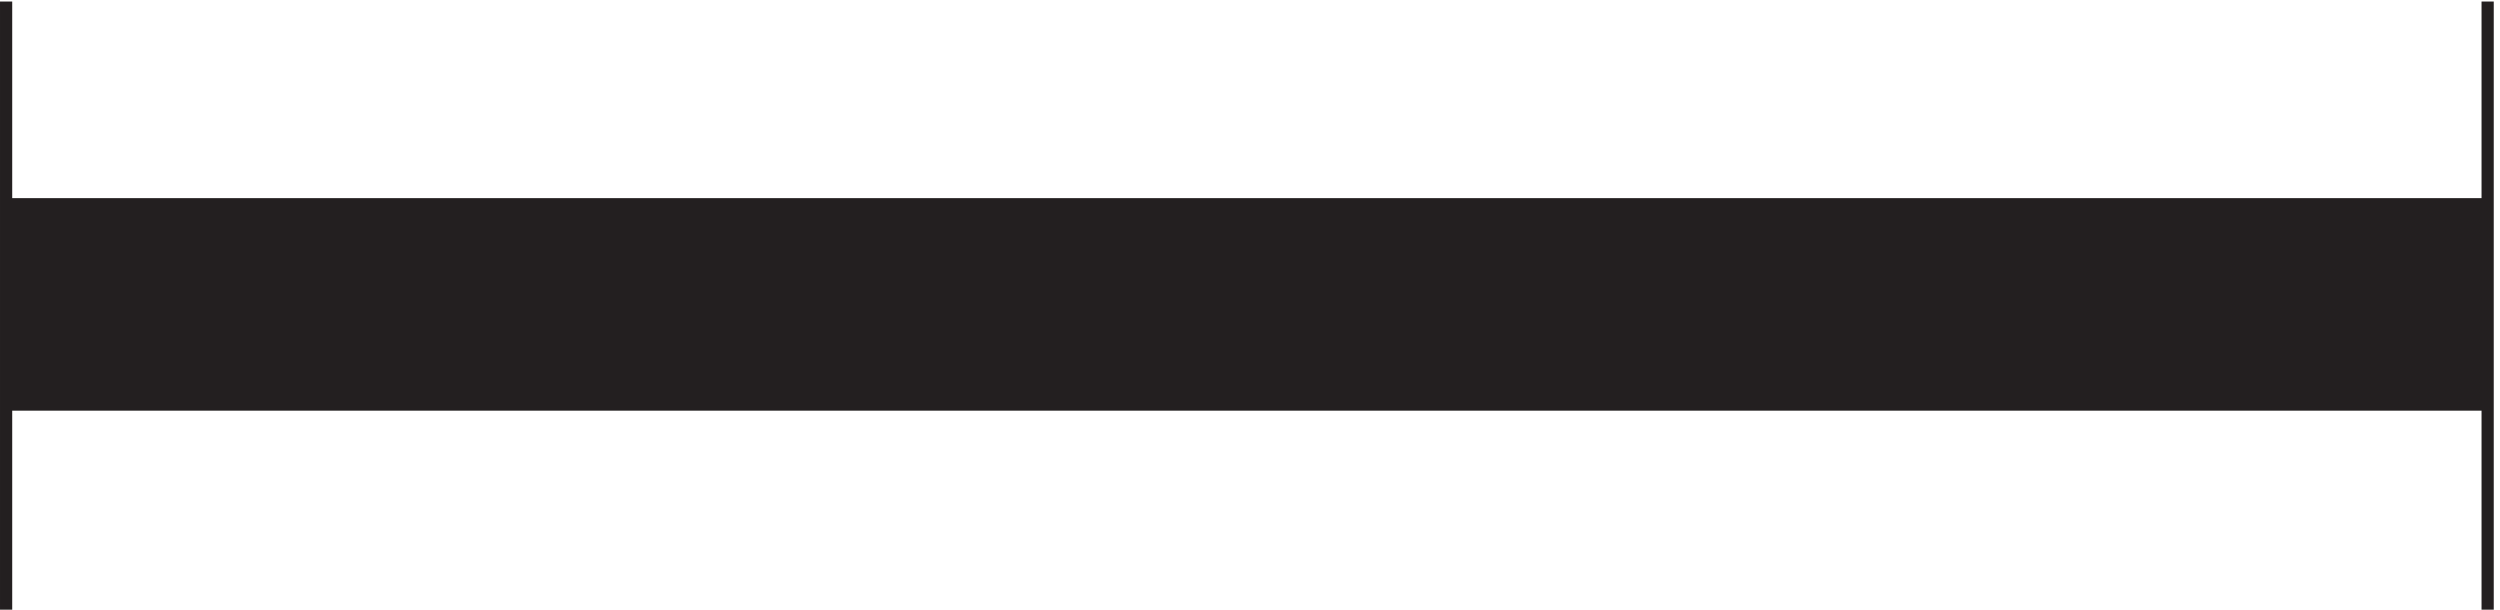 <svg xmlns="http://www.w3.org/2000/svg" xml:space="preserve" width="204.2" height="49.8"><path d="M3.332 252.164H1527.33v-123H3.332v123" style="fill:#231f20;fill-opacity:1;fill-rule:evenodd;stroke:none" transform="matrix(.133 0 0 -.133 .056 50.222)"/><path d="M3.332 252.164H1527.33v-123H3.332v123m0-61.5H1527.33M3.332 376.668V3.168m1523.998 0v373.5" style="fill:none;stroke:#231f20;stroke-width:7.5;stroke-linecap:butt;stroke-linejoin:miter;stroke-miterlimit:10;stroke-dasharray:none;stroke-opacity:1" transform="matrix(.133 0 0 -.133 .056 50.222)"/></svg>

